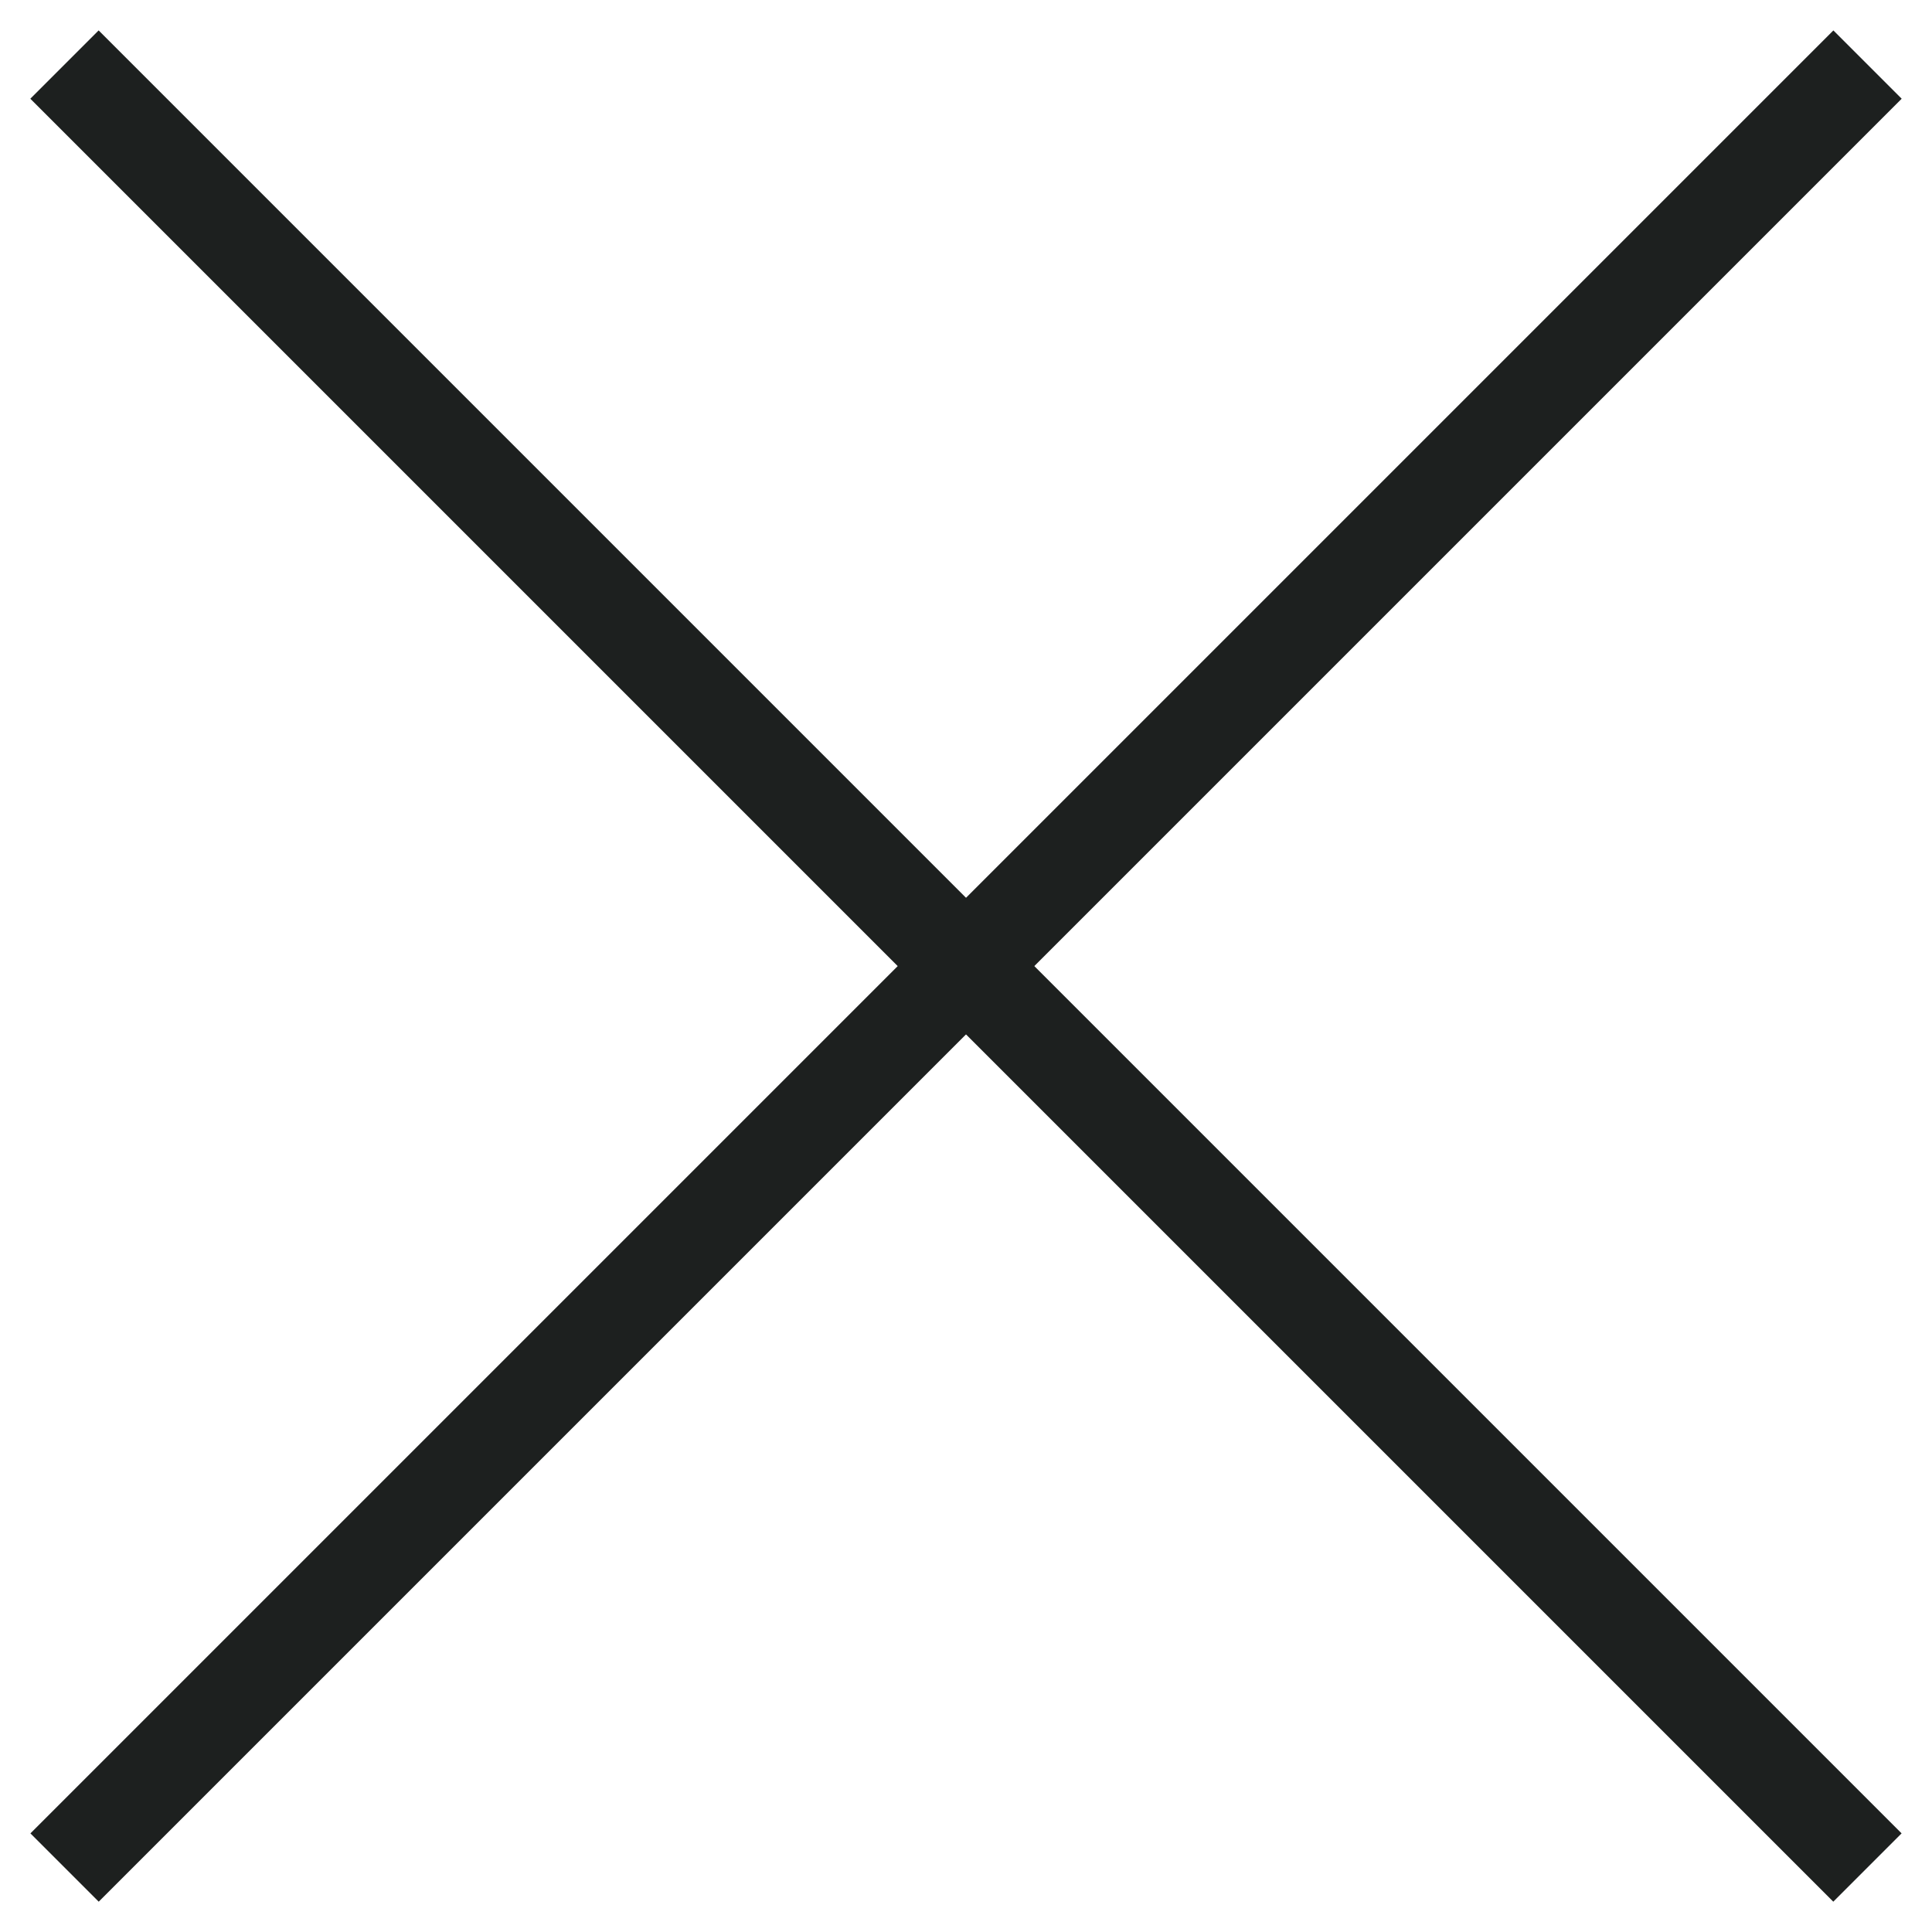 <svg width="20" height="20" viewBox="0 0 20 20" fill="none" xmlns="http://www.w3.org/2000/svg">
<g id="Group 71">
<rect id="Rectangle 2168" x="18.979" y="0.315" width="1" height="26.395" transform="rotate(45 18.979 0.315)" fill="#1D201F"/>
<rect id="Rectangle 2169" x="0.314" y="1.022" width="1" height="26.395" transform="rotate(-45 0.314 1.022)" fill="#1D201F"/>
</g>
</svg>
